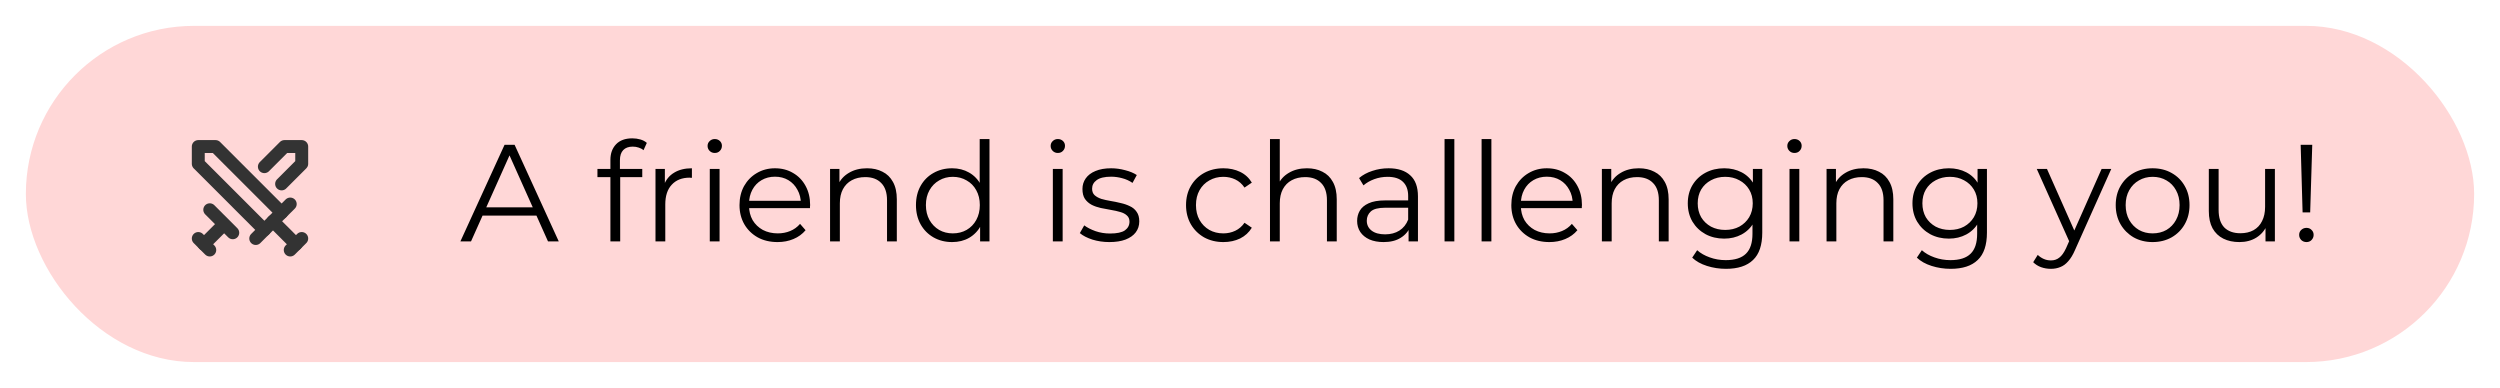 <svg width="290" height="45" viewBox="0 0 290 45" fill="none" xmlns="http://www.w3.org/2000/svg">
<g filter="url(#filter0_d_2_21)">
<rect x="3" y="3" width="284" height="39" rx="19.5" fill="#FFD7D7"/>
</g>
<path d="M30.667 26.667L23 19V17H25L32.667 24.667" stroke="#333333" stroke-width="1.5" stroke-linecap="round" stroke-linejoin="round"/>
<path d="M29.667 27.667L33.667 23.667" stroke="#333333" stroke-width="1.5" stroke-linecap="round" stroke-linejoin="round"/>
<path d="M31.667 25.667L34.333 28.333" stroke="#333333" stroke-width="1.5" stroke-linecap="round" stroke-linejoin="round"/>
<path d="M33.667 29L35 27.667" stroke="#333333" stroke-width="1.5" stroke-linecap="round" stroke-linejoin="round"/>
<path d="M30.667 19.333L33 17H35V19L32.667 21.333" stroke="#333333" stroke-width="1.5" stroke-linecap="round" stroke-linejoin="round"/>
<path d="M24.333 24.333L27 27" stroke="#333333" stroke-width="1.5" stroke-linecap="round" stroke-linejoin="round"/>
<path d="M25.667 26.333L23.667 28.333" stroke="#333333" stroke-width="1.5" stroke-linecap="round" stroke-linejoin="round"/>
<path d="M23 27.667L24.333 29" stroke="#333333" stroke-width="1.5" stroke-linecap="round" stroke-linejoin="round"/>
<path d="M53.407 28L58.527 16.8H59.695L64.815 28H63.567L58.863 17.488H59.343L54.639 28H53.407ZM55.423 25.008L55.775 24.048H62.287L62.639 25.008H55.423ZM70.807 28V18.544C70.807 17.797 71.026 17.195 71.463 16.736C71.901 16.277 72.53 16.048 73.351 16.048C73.671 16.048 73.981 16.091 74.279 16.176C74.578 16.261 74.829 16.395 75.031 16.576L74.647 17.424C74.487 17.285 74.301 17.184 74.087 17.12C73.874 17.045 73.645 17.008 73.399 17.008C72.919 17.008 72.551 17.141 72.295 17.408C72.039 17.675 71.911 18.069 71.911 18.592V19.872L71.943 20.4V28H70.807ZM69.303 20.544V19.6H74.503V20.544H69.303ZM76.037 28V19.6H77.125V21.888L77.013 21.488C77.248 20.848 77.642 20.363 78.197 20.032C78.752 19.691 79.44 19.52 80.261 19.52V20.624C80.219 20.624 80.176 20.624 80.133 20.624C80.091 20.613 80.048 20.608 80.005 20.608C79.12 20.608 78.427 20.88 77.925 21.424C77.424 21.957 77.173 22.72 77.173 23.712V28H76.037ZM82.334 28V19.6H83.47V28H82.334ZM82.91 17.744C82.675 17.744 82.478 17.664 82.318 17.504C82.158 17.344 82.078 17.152 82.078 16.928C82.078 16.704 82.158 16.517 82.318 16.368C82.478 16.208 82.675 16.128 82.91 16.128C83.145 16.128 83.342 16.203 83.502 16.352C83.662 16.501 83.742 16.688 83.742 16.912C83.742 17.147 83.662 17.344 83.502 17.504C83.353 17.664 83.155 17.744 82.91 17.744ZM90.199 28.08C89.324 28.08 88.556 27.899 87.895 27.536C87.234 27.163 86.716 26.656 86.343 26.016C85.969 25.365 85.783 24.624 85.783 23.792C85.783 22.96 85.959 22.224 86.311 21.584C86.674 20.944 87.164 20.443 87.783 20.08C88.412 19.707 89.116 19.52 89.895 19.52C90.684 19.52 91.383 19.701 91.991 20.064C92.609 20.416 93.095 20.917 93.447 21.568C93.799 22.208 93.975 22.949 93.975 23.792C93.975 23.845 93.969 23.904 93.959 23.968C93.959 24.021 93.959 24.08 93.959 24.144H86.647V23.296H93.351L92.903 23.632C92.903 23.024 92.769 22.485 92.503 22.016C92.247 21.536 91.895 21.163 91.447 20.896C90.999 20.629 90.481 20.496 89.895 20.496C89.319 20.496 88.802 20.629 88.343 20.896C87.884 21.163 87.527 21.536 87.271 22.016C87.015 22.496 86.887 23.045 86.887 23.664V23.84C86.887 24.48 87.025 25.045 87.303 25.536C87.591 26.016 87.986 26.395 88.487 26.672C88.999 26.939 89.58 27.072 90.231 27.072C90.743 27.072 91.218 26.981 91.655 26.8C92.103 26.619 92.487 26.341 92.807 25.968L93.447 26.704C93.073 27.152 92.604 27.493 92.039 27.728C91.484 27.963 90.871 28.08 90.199 28.08ZM100.575 19.52C101.258 19.52 101.855 19.653 102.367 19.92C102.89 20.176 103.295 20.571 103.583 21.104C103.882 21.637 104.031 22.309 104.031 23.12V28H102.895V23.232C102.895 22.347 102.671 21.68 102.223 21.232C101.786 20.773 101.167 20.544 100.367 20.544C99.77 20.544 99.247 20.667 98.799 20.912C98.362 21.147 98.02 21.493 97.775 21.952C97.54 22.4 97.423 22.944 97.423 23.584V28H96.287V19.6H97.375V21.904L97.199 21.472C97.466 20.864 97.892 20.389 98.479 20.048C99.066 19.696 99.764 19.52 100.575 19.52ZM110.444 28.08C109.644 28.08 108.924 27.899 108.284 27.536C107.654 27.173 107.158 26.672 106.796 26.032C106.433 25.381 106.252 24.635 106.252 23.792C106.252 22.939 106.433 22.192 106.796 21.552C107.158 20.912 107.654 20.416 108.284 20.064C108.924 19.701 109.644 19.52 110.444 19.52C111.18 19.52 111.836 19.685 112.412 20.016C112.998 20.347 113.462 20.832 113.804 21.472C114.156 22.101 114.332 22.875 114.332 23.792C114.332 24.699 114.161 25.472 113.82 26.112C113.478 26.752 113.014 27.243 112.428 27.584C111.852 27.915 111.19 28.08 110.444 28.08ZM110.524 27.072C111.121 27.072 111.654 26.939 112.124 26.672C112.604 26.395 112.977 26.011 113.244 25.52C113.521 25.019 113.66 24.443 113.66 23.792C113.66 23.131 113.521 22.555 113.244 22.064C112.977 21.573 112.604 21.195 112.124 20.928C111.654 20.651 111.121 20.512 110.524 20.512C109.937 20.512 109.409 20.651 108.94 20.928C108.47 21.195 108.097 21.573 107.82 22.064C107.542 22.555 107.404 23.131 107.404 23.792C107.404 24.443 107.542 25.019 107.82 25.52C108.097 26.011 108.47 26.395 108.94 26.672C109.409 26.939 109.937 27.072 110.524 27.072ZM113.692 28V25.472L113.804 23.776L113.644 22.08V16.128H114.78V28H113.692ZM122.131 28V19.6H123.267V28H122.131ZM122.707 17.744C122.472 17.744 122.275 17.664 122.115 17.504C121.955 17.344 121.875 17.152 121.875 16.928C121.875 16.704 121.955 16.517 122.115 16.368C122.275 16.208 122.472 16.128 122.707 16.128C122.942 16.128 123.139 16.203 123.299 16.352C123.459 16.501 123.539 16.688 123.539 16.912C123.539 17.147 123.459 17.344 123.299 17.504C123.15 17.664 122.952 17.744 122.707 17.744ZM128.684 28.08C127.99 28.08 127.334 27.984 126.716 27.792C126.097 27.589 125.612 27.339 125.26 27.04L125.772 26.144C126.113 26.4 126.55 26.624 127.084 26.816C127.617 26.997 128.177 27.088 128.764 27.088C129.564 27.088 130.14 26.965 130.492 26.72C130.844 26.464 131.02 26.128 131.02 25.712C131.02 25.403 130.918 25.163 130.716 24.992C130.524 24.811 130.268 24.677 129.948 24.592C129.628 24.496 129.27 24.416 128.876 24.352C128.481 24.288 128.086 24.213 127.692 24.128C127.308 24.043 126.956 23.92 126.636 23.76C126.316 23.589 126.054 23.36 125.852 23.072C125.66 22.784 125.564 22.4 125.564 21.92C125.564 21.461 125.692 21.051 125.948 20.688C126.204 20.325 126.577 20.043 127.068 19.84C127.569 19.627 128.177 19.52 128.892 19.52C129.436 19.52 129.98 19.595 130.524 19.744C131.068 19.883 131.516 20.069 131.868 20.304L131.372 21.216C130.998 20.96 130.598 20.779 130.172 20.672C129.745 20.555 129.318 20.496 128.892 20.496C128.134 20.496 127.574 20.629 127.212 20.896C126.86 21.152 126.684 21.483 126.684 21.888C126.684 22.208 126.78 22.459 126.972 22.64C127.174 22.821 127.436 22.965 127.756 23.072C128.086 23.168 128.444 23.248 128.828 23.312C129.222 23.376 129.612 23.456 129.996 23.552C130.39 23.637 130.748 23.76 131.068 23.92C131.398 24.069 131.66 24.288 131.852 24.576C132.054 24.853 132.156 25.221 132.156 25.68C132.156 26.171 132.017 26.597 131.74 26.96C131.473 27.312 131.078 27.589 130.556 27.792C130.044 27.984 129.42 28.08 128.684 28.08ZM141.916 28.08C141.084 28.08 140.337 27.899 139.676 27.536C139.025 27.163 138.513 26.656 138.14 26.016C137.766 25.365 137.58 24.624 137.58 23.792C137.58 22.949 137.766 22.208 138.14 21.568C138.513 20.928 139.025 20.427 139.676 20.064C140.337 19.701 141.084 19.52 141.916 19.52C142.63 19.52 143.276 19.659 143.852 19.936C144.428 20.213 144.881 20.629 145.212 21.184L144.364 21.76C144.076 21.333 143.718 21.019 143.292 20.816C142.865 20.613 142.401 20.512 141.9 20.512C141.302 20.512 140.764 20.651 140.284 20.928C139.804 21.195 139.425 21.573 139.148 22.064C138.87 22.555 138.732 23.131 138.732 23.792C138.732 24.453 138.87 25.029 139.148 25.52C139.425 26.011 139.804 26.395 140.284 26.672C140.764 26.939 141.302 27.072 141.9 27.072C142.401 27.072 142.865 26.971 143.292 26.768C143.718 26.565 144.076 26.256 144.364 25.84L145.212 26.416C144.881 26.96 144.428 27.376 143.852 27.664C143.276 27.941 142.63 28.08 141.916 28.08ZM151.606 19.52C152.289 19.52 152.886 19.653 153.398 19.92C153.921 20.176 154.326 20.571 154.614 21.104C154.913 21.637 155.062 22.309 155.062 23.12V28H153.926V23.232C153.926 22.347 153.702 21.68 153.254 21.232C152.817 20.773 152.198 20.544 151.398 20.544C150.801 20.544 150.278 20.667 149.83 20.912C149.393 21.147 149.052 21.493 148.806 21.952C148.572 22.4 148.454 22.944 148.454 23.584V28H147.318V16.128H148.454V21.904L148.23 21.472C148.497 20.864 148.924 20.389 149.51 20.048C150.097 19.696 150.796 19.52 151.606 19.52ZM163.395 28V26.144L163.347 25.84V22.736C163.347 22.021 163.144 21.472 162.739 21.088C162.344 20.704 161.752 20.512 160.963 20.512C160.419 20.512 159.902 20.603 159.411 20.784C158.92 20.965 158.504 21.205 158.163 21.504L157.651 20.656C158.078 20.293 158.59 20.016 159.187 19.824C159.784 19.621 160.414 19.52 161.075 19.52C162.163 19.52 163 19.792 163.587 20.336C164.184 20.869 164.483 21.685 164.483 22.784V28H163.395ZM160.499 28.08C159.87 28.08 159.32 27.979 158.851 27.776C158.392 27.563 158.04 27.275 157.795 26.912C157.55 26.539 157.427 26.112 157.427 25.632C157.427 25.195 157.528 24.8 157.731 24.448C157.944 24.085 158.286 23.797 158.755 23.584C159.235 23.36 159.875 23.248 160.675 23.248H163.571V24.096H160.707C159.896 24.096 159.331 24.24 159.011 24.528C158.702 24.816 158.547 25.173 158.547 25.6C158.547 26.08 158.734 26.464 159.107 26.752C159.48 27.04 160.003 27.184 160.675 27.184C161.315 27.184 161.864 27.04 162.323 26.752C162.792 26.453 163.134 26.027 163.347 25.472L163.603 26.256C163.39 26.811 163.016 27.253 162.483 27.584C161.96 27.915 161.299 28.08 160.499 28.08ZM167.568 28V16.128H168.704V28H167.568ZM171.865 28V16.128H173.001V28H171.865ZM179.73 28.08C178.855 28.08 178.087 27.899 177.426 27.536C176.765 27.163 176.247 26.656 175.874 26.016C175.501 25.365 175.314 24.624 175.314 23.792C175.314 22.96 175.49 22.224 175.842 21.584C176.205 20.944 176.695 20.443 177.314 20.08C177.943 19.707 178.647 19.52 179.426 19.52C180.215 19.52 180.914 19.701 181.522 20.064C182.141 20.416 182.626 20.917 182.978 21.568C183.33 22.208 183.506 22.949 183.506 23.792C183.506 23.845 183.501 23.904 183.49 23.968C183.49 24.021 183.49 24.08 183.49 24.144H176.178V23.296H182.882L182.434 23.632C182.434 23.024 182.301 22.485 182.034 22.016C181.778 21.536 181.426 21.163 180.978 20.896C180.53 20.629 180.013 20.496 179.426 20.496C178.85 20.496 178.333 20.629 177.874 20.896C177.415 21.163 177.058 21.536 176.802 22.016C176.546 22.496 176.418 23.045 176.418 23.664V23.84C176.418 24.48 176.557 25.045 176.834 25.536C177.122 26.016 177.517 26.395 178.018 26.672C178.53 26.939 179.111 27.072 179.762 27.072C180.274 27.072 180.749 26.981 181.186 26.8C181.634 26.619 182.018 26.341 182.338 25.968L182.978 26.704C182.605 27.152 182.135 27.493 181.57 27.728C181.015 27.963 180.402 28.08 179.73 28.08ZM190.106 19.52C190.789 19.52 191.386 19.653 191.898 19.92C192.421 20.176 192.826 20.571 193.114 21.104C193.413 21.637 193.562 22.309 193.562 23.12V28H192.426V23.232C192.426 22.347 192.202 21.68 191.754 21.232C191.317 20.773 190.698 20.544 189.898 20.544C189.301 20.544 188.778 20.667 188.33 20.912C187.893 21.147 187.552 21.493 187.306 21.952C187.072 22.4 186.954 22.944 186.954 23.584V28H185.818V19.6H186.906V21.904L186.73 21.472C186.997 20.864 187.424 20.389 188.01 20.048C188.597 19.696 189.296 19.52 190.106 19.52ZM200.215 31.184C199.447 31.184 198.711 31.072 198.007 30.848C197.303 30.624 196.732 30.304 196.295 29.888L196.871 29.024C197.266 29.376 197.751 29.653 198.327 29.856C198.914 30.069 199.532 30.176 200.183 30.176C201.25 30.176 202.034 29.925 202.535 29.424C203.036 28.933 203.287 28.165 203.287 27.12V25.024L203.447 23.584L203.335 22.144V19.6H204.423V26.976C204.423 28.427 204.066 29.488 203.351 30.16C202.647 30.843 201.602 31.184 200.215 31.184ZM200.007 27.68C199.207 27.68 198.487 27.509 197.847 27.168C197.207 26.816 196.7 26.331 196.327 25.712C195.964 25.093 195.783 24.384 195.783 23.584C195.783 22.784 195.964 22.08 196.327 21.472C196.7 20.853 197.207 20.373 197.847 20.032C198.487 19.691 199.207 19.52 200.007 19.52C200.754 19.52 201.426 19.675 202.023 19.984C202.62 20.293 203.095 20.752 203.447 21.36C203.799 21.968 203.975 22.709 203.975 23.584C203.975 24.459 203.799 25.2 203.447 25.808C203.095 26.416 202.62 26.88 202.023 27.2C201.426 27.52 200.754 27.68 200.007 27.68ZM200.119 26.672C200.738 26.672 201.287 26.544 201.767 26.288C202.247 26.021 202.626 25.659 202.903 25.2C203.18 24.731 203.319 24.192 203.319 23.584C203.319 22.976 203.18 22.443 202.903 21.984C202.626 21.525 202.247 21.168 201.767 20.912C201.287 20.645 200.738 20.512 200.119 20.512C199.511 20.512 198.962 20.645 198.471 20.912C197.991 21.168 197.612 21.525 197.335 21.984C197.068 22.443 196.935 22.976 196.935 23.584C196.935 24.192 197.068 24.731 197.335 25.2C197.612 25.659 197.991 26.021 198.471 26.288C198.962 26.544 199.511 26.672 200.119 26.672ZM207.584 28V19.6H208.72V28H207.584ZM208.16 17.744C207.925 17.744 207.728 17.664 207.568 17.504C207.408 17.344 207.328 17.152 207.328 16.928C207.328 16.704 207.408 16.517 207.568 16.368C207.728 16.208 207.925 16.128 208.16 16.128C208.395 16.128 208.592 16.203 208.752 16.352C208.912 16.501 208.992 16.688 208.992 16.912C208.992 17.147 208.912 17.344 208.752 17.504C208.603 17.664 208.405 17.744 208.16 17.744ZM216.169 19.52C216.852 19.52 217.449 19.653 217.961 19.92C218.484 20.176 218.889 20.571 219.177 21.104C219.476 21.637 219.625 22.309 219.625 23.12V28H218.489V23.232C218.489 22.347 218.265 21.68 217.817 21.232C217.38 20.773 216.761 20.544 215.961 20.544C215.364 20.544 214.841 20.667 214.393 20.912C213.956 21.147 213.614 21.493 213.369 21.952C213.134 22.4 213.017 22.944 213.017 23.584V28H211.881V19.6H212.969V21.904L212.793 21.472C213.06 20.864 213.486 20.389 214.073 20.048C214.66 19.696 215.358 19.52 216.169 19.52ZM226.277 31.184C225.509 31.184 224.773 31.072 224.069 30.848C223.365 30.624 222.795 30.304 222.357 29.888L222.933 29.024C223.328 29.376 223.813 29.653 224.389 29.856C224.976 30.069 225.595 30.176 226.245 30.176C227.312 30.176 228.096 29.925 228.597 29.424C229.099 28.933 229.349 28.165 229.349 27.12V25.024L229.509 23.584L229.397 22.144V19.6H230.485V26.976C230.485 28.427 230.128 29.488 229.413 30.16C228.709 30.843 227.664 31.184 226.277 31.184ZM226.069 27.68C225.269 27.68 224.549 27.509 223.909 27.168C223.269 26.816 222.763 26.331 222.389 25.712C222.027 25.093 221.845 24.384 221.845 23.584C221.845 22.784 222.027 22.08 222.389 21.472C222.763 20.853 223.269 20.373 223.909 20.032C224.549 19.691 225.269 19.52 226.069 19.52C226.816 19.52 227.488 19.675 228.085 19.984C228.683 20.293 229.157 20.752 229.509 21.36C229.861 21.968 230.037 22.709 230.037 23.584C230.037 24.459 229.861 25.2 229.509 25.808C229.157 26.416 228.683 26.88 228.085 27.2C227.488 27.52 226.816 27.68 226.069 27.68ZM226.181 26.672C226.8 26.672 227.349 26.544 227.829 26.288C228.309 26.021 228.688 25.659 228.965 25.2C229.243 24.731 229.381 24.192 229.381 23.584C229.381 22.976 229.243 22.443 228.965 21.984C228.688 21.525 228.309 21.168 227.829 20.912C227.349 20.645 226.8 20.512 226.181 20.512C225.573 20.512 225.024 20.645 224.533 20.912C224.053 21.168 223.675 21.525 223.397 21.984C223.131 22.443 222.997 22.976 222.997 23.584C222.997 24.192 223.131 24.731 223.397 25.2C223.675 25.659 224.053 26.021 224.533 26.288C225.024 26.544 225.573 26.672 226.181 26.672ZM237.898 31.184C237.503 31.184 237.125 31.12 236.762 30.992C236.41 30.864 236.106 30.672 235.85 30.416L236.378 29.568C236.591 29.771 236.821 29.925 237.066 30.032C237.322 30.149 237.605 30.208 237.914 30.208C238.287 30.208 238.607 30.101 238.874 29.888C239.151 29.685 239.413 29.323 239.658 28.8L240.202 27.568L240.33 27.392L243.786 19.6H244.906L240.698 29.008C240.463 29.552 240.202 29.984 239.914 30.304C239.637 30.624 239.333 30.848 239.002 30.976C238.671 31.115 238.303 31.184 237.898 31.184ZM240.138 28.24L236.266 19.6H237.45L240.874 27.312L240.138 28.24ZM249.696 28.08C248.885 28.08 248.154 27.899 247.504 27.536C246.864 27.163 246.357 26.656 245.984 26.016C245.61 25.365 245.424 24.624 245.424 23.792C245.424 22.949 245.61 22.208 245.984 21.568C246.357 20.928 246.864 20.427 247.504 20.064C248.144 19.701 248.874 19.52 249.696 19.52C250.528 19.52 251.264 19.701 251.904 20.064C252.554 20.427 253.061 20.928 253.424 21.568C253.797 22.208 253.984 22.949 253.984 23.792C253.984 24.624 253.797 25.365 253.424 26.016C253.061 26.656 252.554 27.163 251.904 27.536C251.253 27.899 250.517 28.08 249.696 28.08ZM249.696 27.072C250.304 27.072 250.842 26.939 251.312 26.672C251.781 26.395 252.149 26.011 252.416 25.52C252.693 25.019 252.832 24.443 252.832 23.792C252.832 23.131 252.693 22.555 252.416 22.064C252.149 21.573 251.781 21.195 251.312 20.928C250.842 20.651 250.309 20.512 249.712 20.512C249.114 20.512 248.581 20.651 248.112 20.928C247.642 21.195 247.269 21.573 246.992 22.064C246.714 22.555 246.576 23.131 246.576 23.792C246.576 24.443 246.714 25.019 246.992 25.52C247.269 26.011 247.642 26.395 248.112 26.672C248.581 26.939 249.109 27.072 249.696 27.072ZM259.775 28.08C259.06 28.08 258.436 27.947 257.903 27.68C257.369 27.413 256.953 27.013 256.655 26.48C256.367 25.947 256.223 25.28 256.223 24.48V19.6H257.359V24.352C257.359 25.248 257.577 25.925 258.015 26.384C258.463 26.832 259.087 27.056 259.887 27.056C260.473 27.056 260.98 26.939 261.407 26.704C261.844 26.459 262.175 26.107 262.399 25.648C262.633 25.189 262.751 24.64 262.751 24V19.6H263.887V28H262.799V25.696L262.975 26.112C262.708 26.731 262.292 27.216 261.727 27.568C261.172 27.909 260.521 28.08 259.775 28.08ZM267.101 24.64L266.877 16.8H268.221L267.981 24.64H267.101ZM267.549 28.08C267.314 28.08 267.111 28 266.941 27.84C266.781 27.669 266.701 27.472 266.701 27.248C266.701 27.013 266.781 26.821 266.941 26.672C267.111 26.512 267.314 26.432 267.549 26.432C267.794 26.432 267.991 26.512 268.141 26.672C268.301 26.821 268.381 27.013 268.381 27.248C268.381 27.472 268.301 27.669 268.141 27.84C267.991 28 267.794 28.08 267.549 28.08Z" fill="black"/>
<defs>
<filter id="filter0_d_2_21" x="0" y="0" width="290" height="45" filterUnits="userSpaceOnUse" color-interpolation-filters="sRGB">
<feFlood flood-opacity="0" result="BackgroundImageFix"/>
<feColorMatrix in="SourceAlpha" type="matrix" values="0 0 0 0 0 0 0 0 0 0 0 0 0 0 0 0 0 0 127 0" result="hardAlpha"/>
<feMorphology radius="3" operator="dilate" in="SourceAlpha" result="effect1_dropShadow_2_21"/>
<feOffset/>
<feComposite in2="hardAlpha" operator="out"/>
<feColorMatrix type="matrix" values="0 0 0 0 0.804 0 0 0 0 0.867 0 0 0 0 1 0 0 0 0.3 0"/>
<feBlend mode="normal" in2="BackgroundImageFix" result="effect1_dropShadow_2_21"/>
<feBlend mode="normal" in="SourceGraphic" in2="effect1_dropShadow_2_21" result="shape"/>
</filter>
</defs>
</svg>
